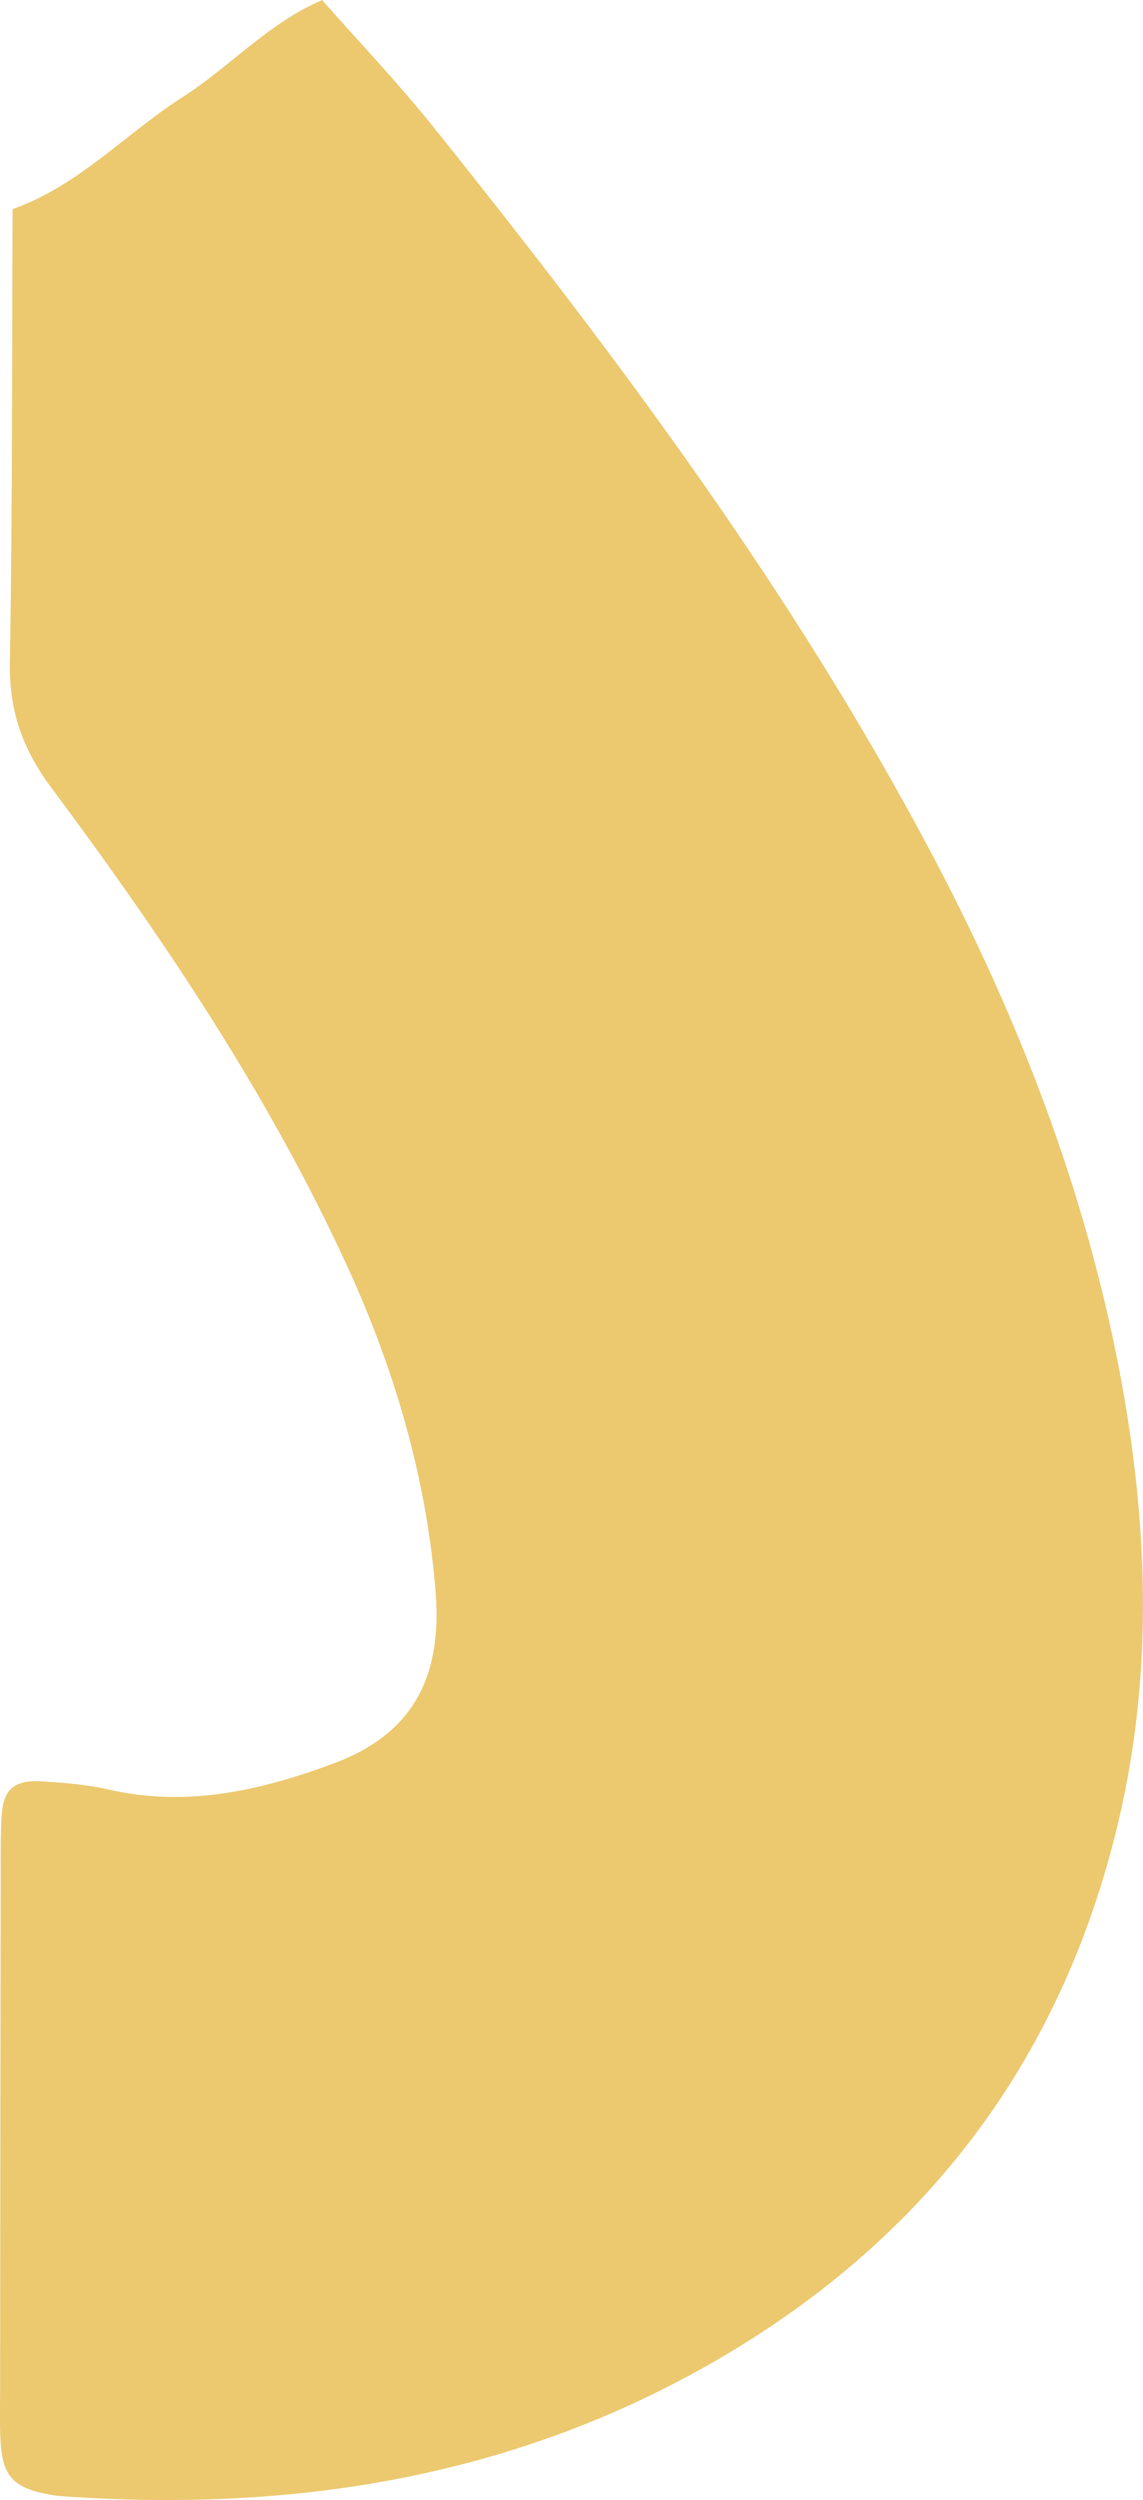 <?xml version="1.0" encoding="UTF-8"?>
<svg id="Layer_2" data-name="Layer 2" xmlns="http://www.w3.org/2000/svg" viewBox="0 0 93.59 204.66">
  <defs>
    <style>
      .cls-1 {
        fill: #ecc86f;
      }
    </style>
  </defs>
  <g id="Layer_1-2" data-name="Layer 1">
    <path class="cls-1" d="M1.03,17.12c5.4-1.9,9.24-6.17,13.92-9.17,3.91-2.5,7.06-6.1,11.43-7.94,3.08,3.49,6.3,6.87,9.2,10.5,15.02,18.76,29.39,38.01,40.67,59.31,7.12,13.44,12.6,27.57,15.44,42.56,2.31,12.22,2.78,24.55-.12,36.77-4.66,19.68-15.97,34.45-33.51,44.42-16.35,9.29-34.09,12.06-52.62,10.81-.47-.03-.93-.08-1.39-.16-3.04-.57-3.89-1.53-4.02-4.65-.06-1.4-.02-2.8-.02-4.2.01-13.99.03-27.99.05-41.98,0-1.63-.03-3.27.09-4.89.15-2.03,1.05-2.8,3.25-2.67,1.86.11,3.74.27,5.54.68,6.43,1.47,12.54.04,18.47-2.18,5.96-2.24,8.83-6.57,8.27-13.86-.72-9.33-3.33-18.28-7.26-26.84-6.46-14.07-15.05-26.83-24.24-39.18-2.38-3.2-3.44-6.32-3.37-10.24.21-12.36.17-24.72.22-37.08Z"/>
  </g>
</svg>